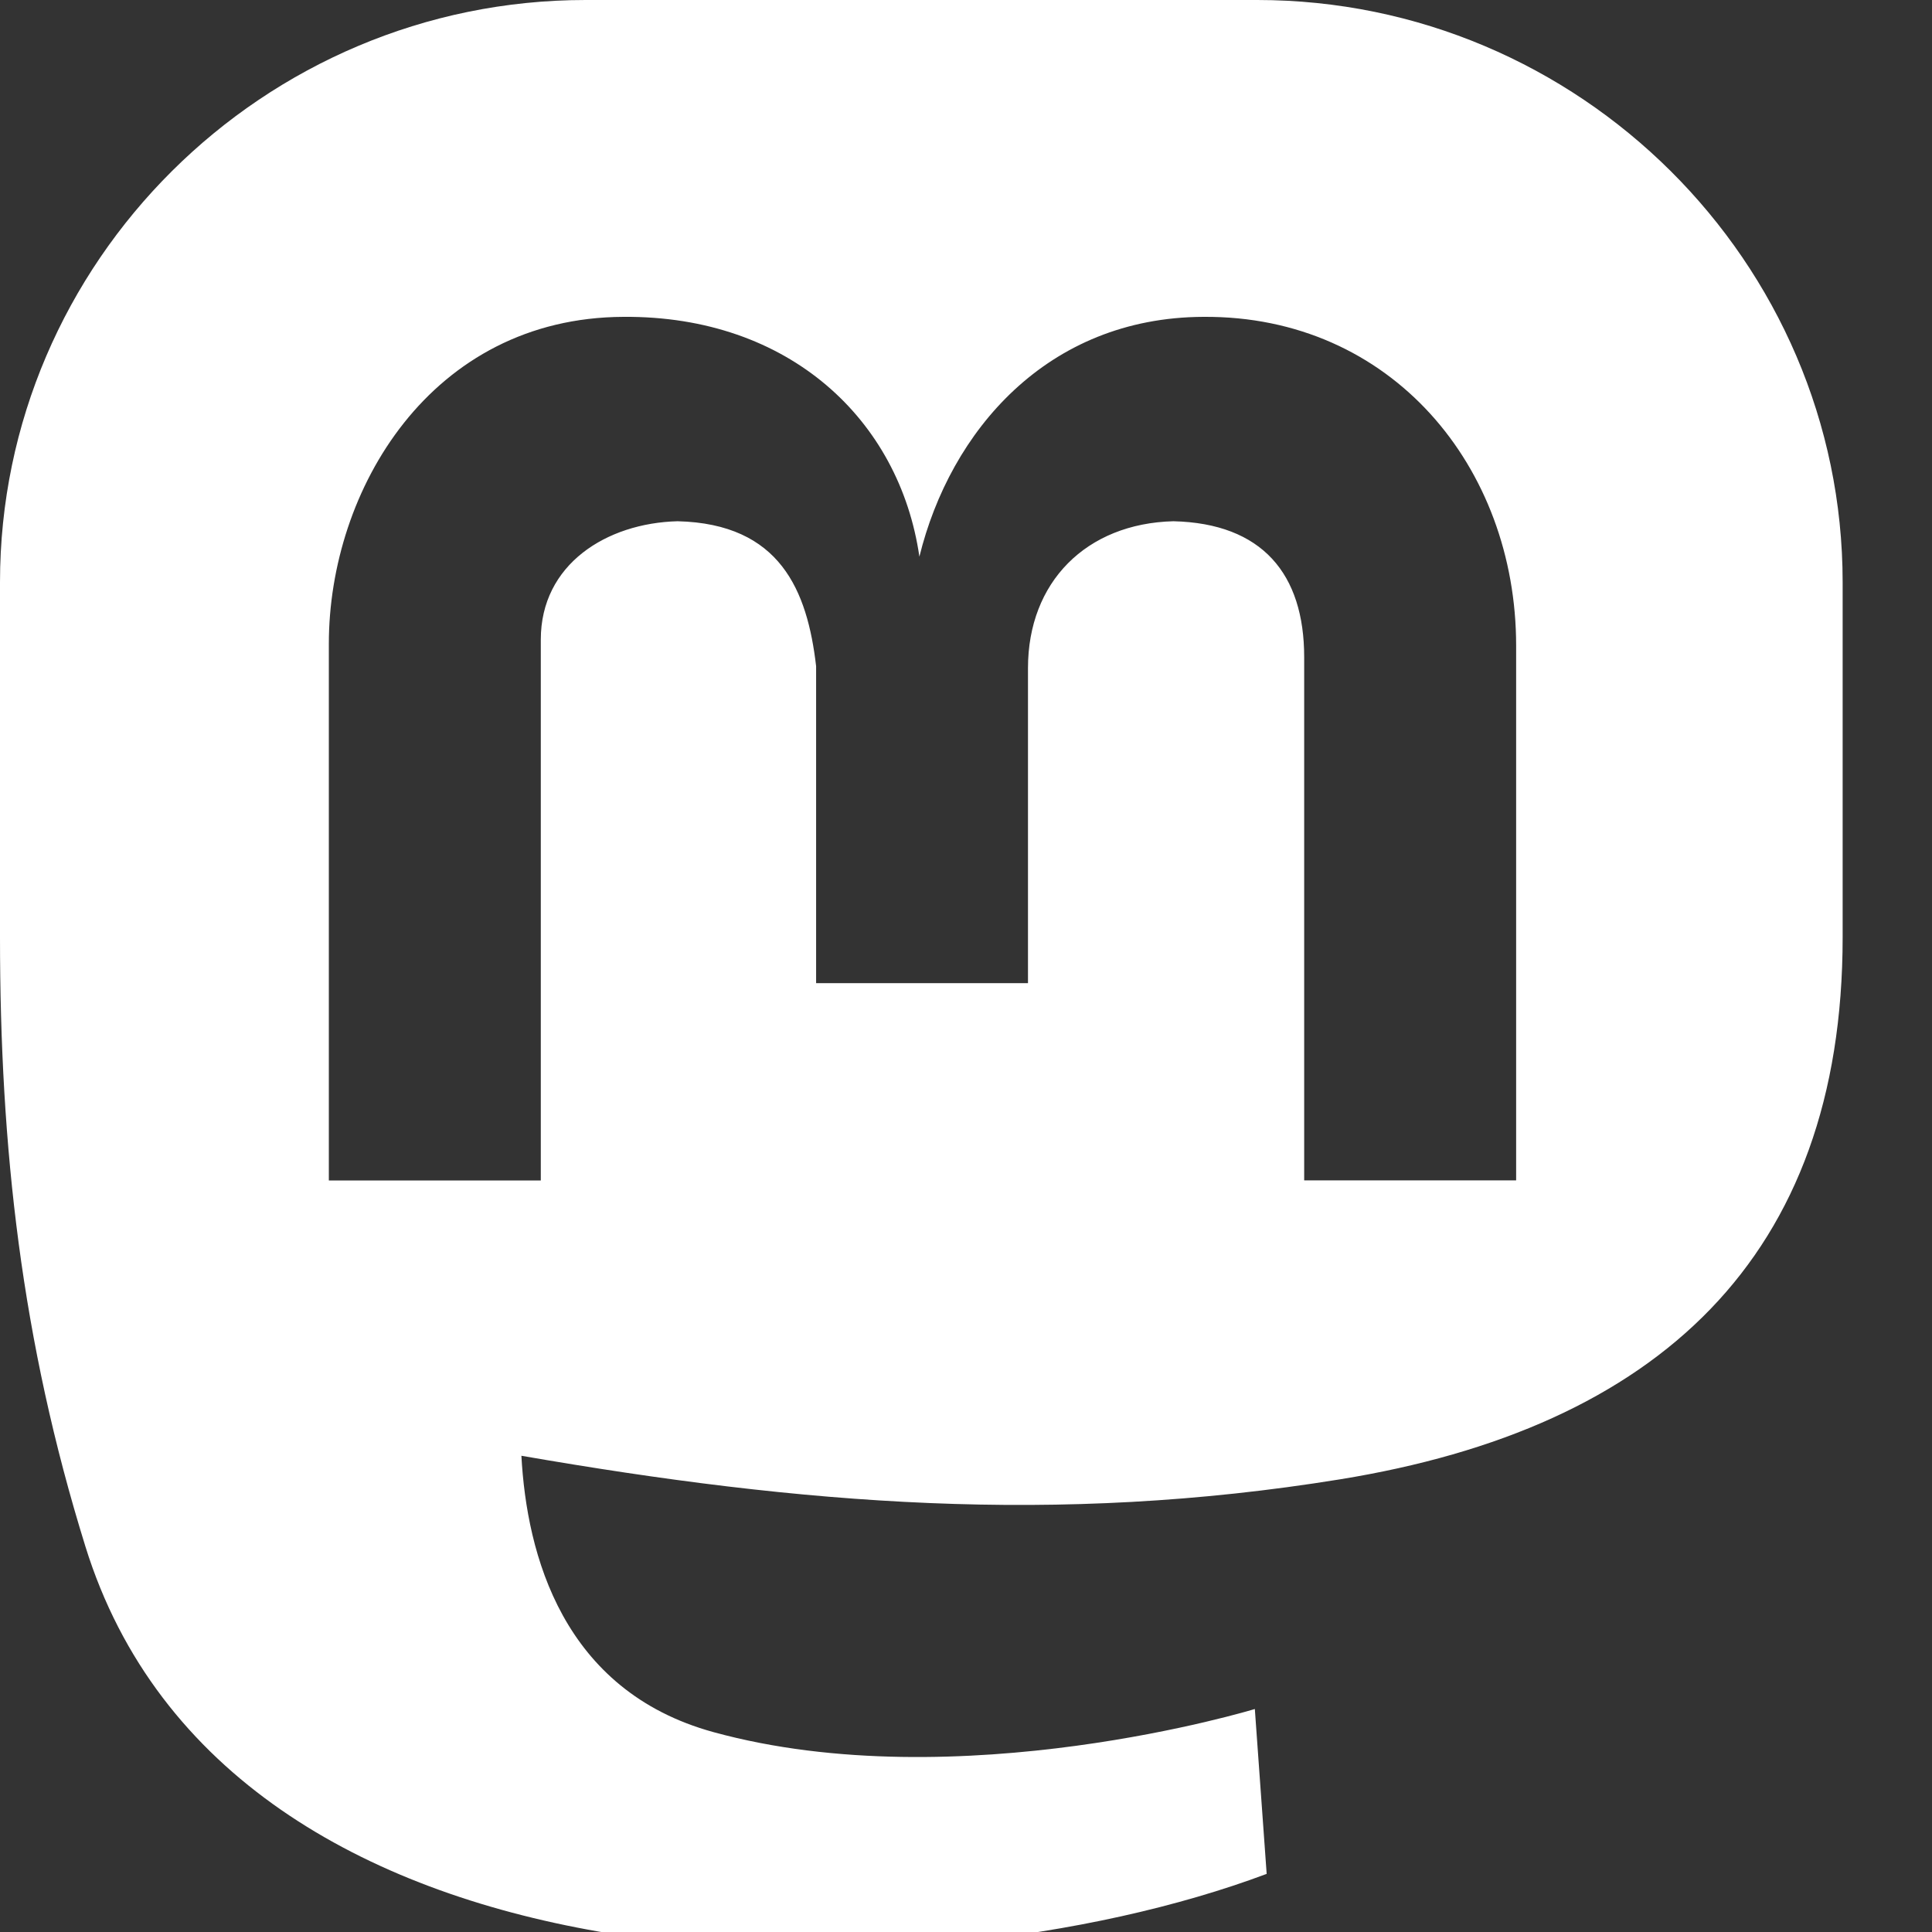 <svg width="24" height="24" viewBox="0 0 24 24" fill="none" xmlns="http://www.w3.org/2000/svg">
<rect x="0" y="0" width="24" height="24" fill="#333333" stroke="none"/>
<g clip-path="url(#clip0_160_34965)">
<path fill-rule="evenodd" clip-rule="evenodd" d="M7.274 0H15.617C19.617 0 22.89 3.255 22.89 7.233V11.643C22.89 15.62 20.593 17.737 16.645 18.377C13.122 18.948 9.964 18.689 6.477 18.084C6.543 19.311 6.989 21.003 8.863 21.517C11.908 22.353 15.588 21.23 15.588 21.23L15.735 23.278C11.39 24.907 2.832 24.914 1.061 19.211C0.266 16.652 0 14.257 0 11.643V7.233C0 3.255 3.273 0 7.274 0ZM14.95 3.936C13.005 3.943 11.803 5.359 11.421 6.915C11.175 5.217 9.805 3.921 7.746 3.936C5.353 3.945 4.085 6.086 4.085 7.997V14.664H6.718V7.945C6.718 7.011 7.533 6.498 8.417 6.475C9.693 6.506 10.029 7.338 10.138 8.275V12.213H12.77V8.299C12.77 7.231 13.493 6.503 14.576 6.475C15.68 6.501 16.201 7.13 16.201 8.163V14.663H18.834V8.02C18.834 5.802 17.285 3.92 14.95 3.936V3.936Z" fill="white"/>
</g>
<defs>
<clipPath id="clip0_160_34965">
<rect width="24" height="24" fill="white"/>
</clipPath>
</defs>
</svg>
